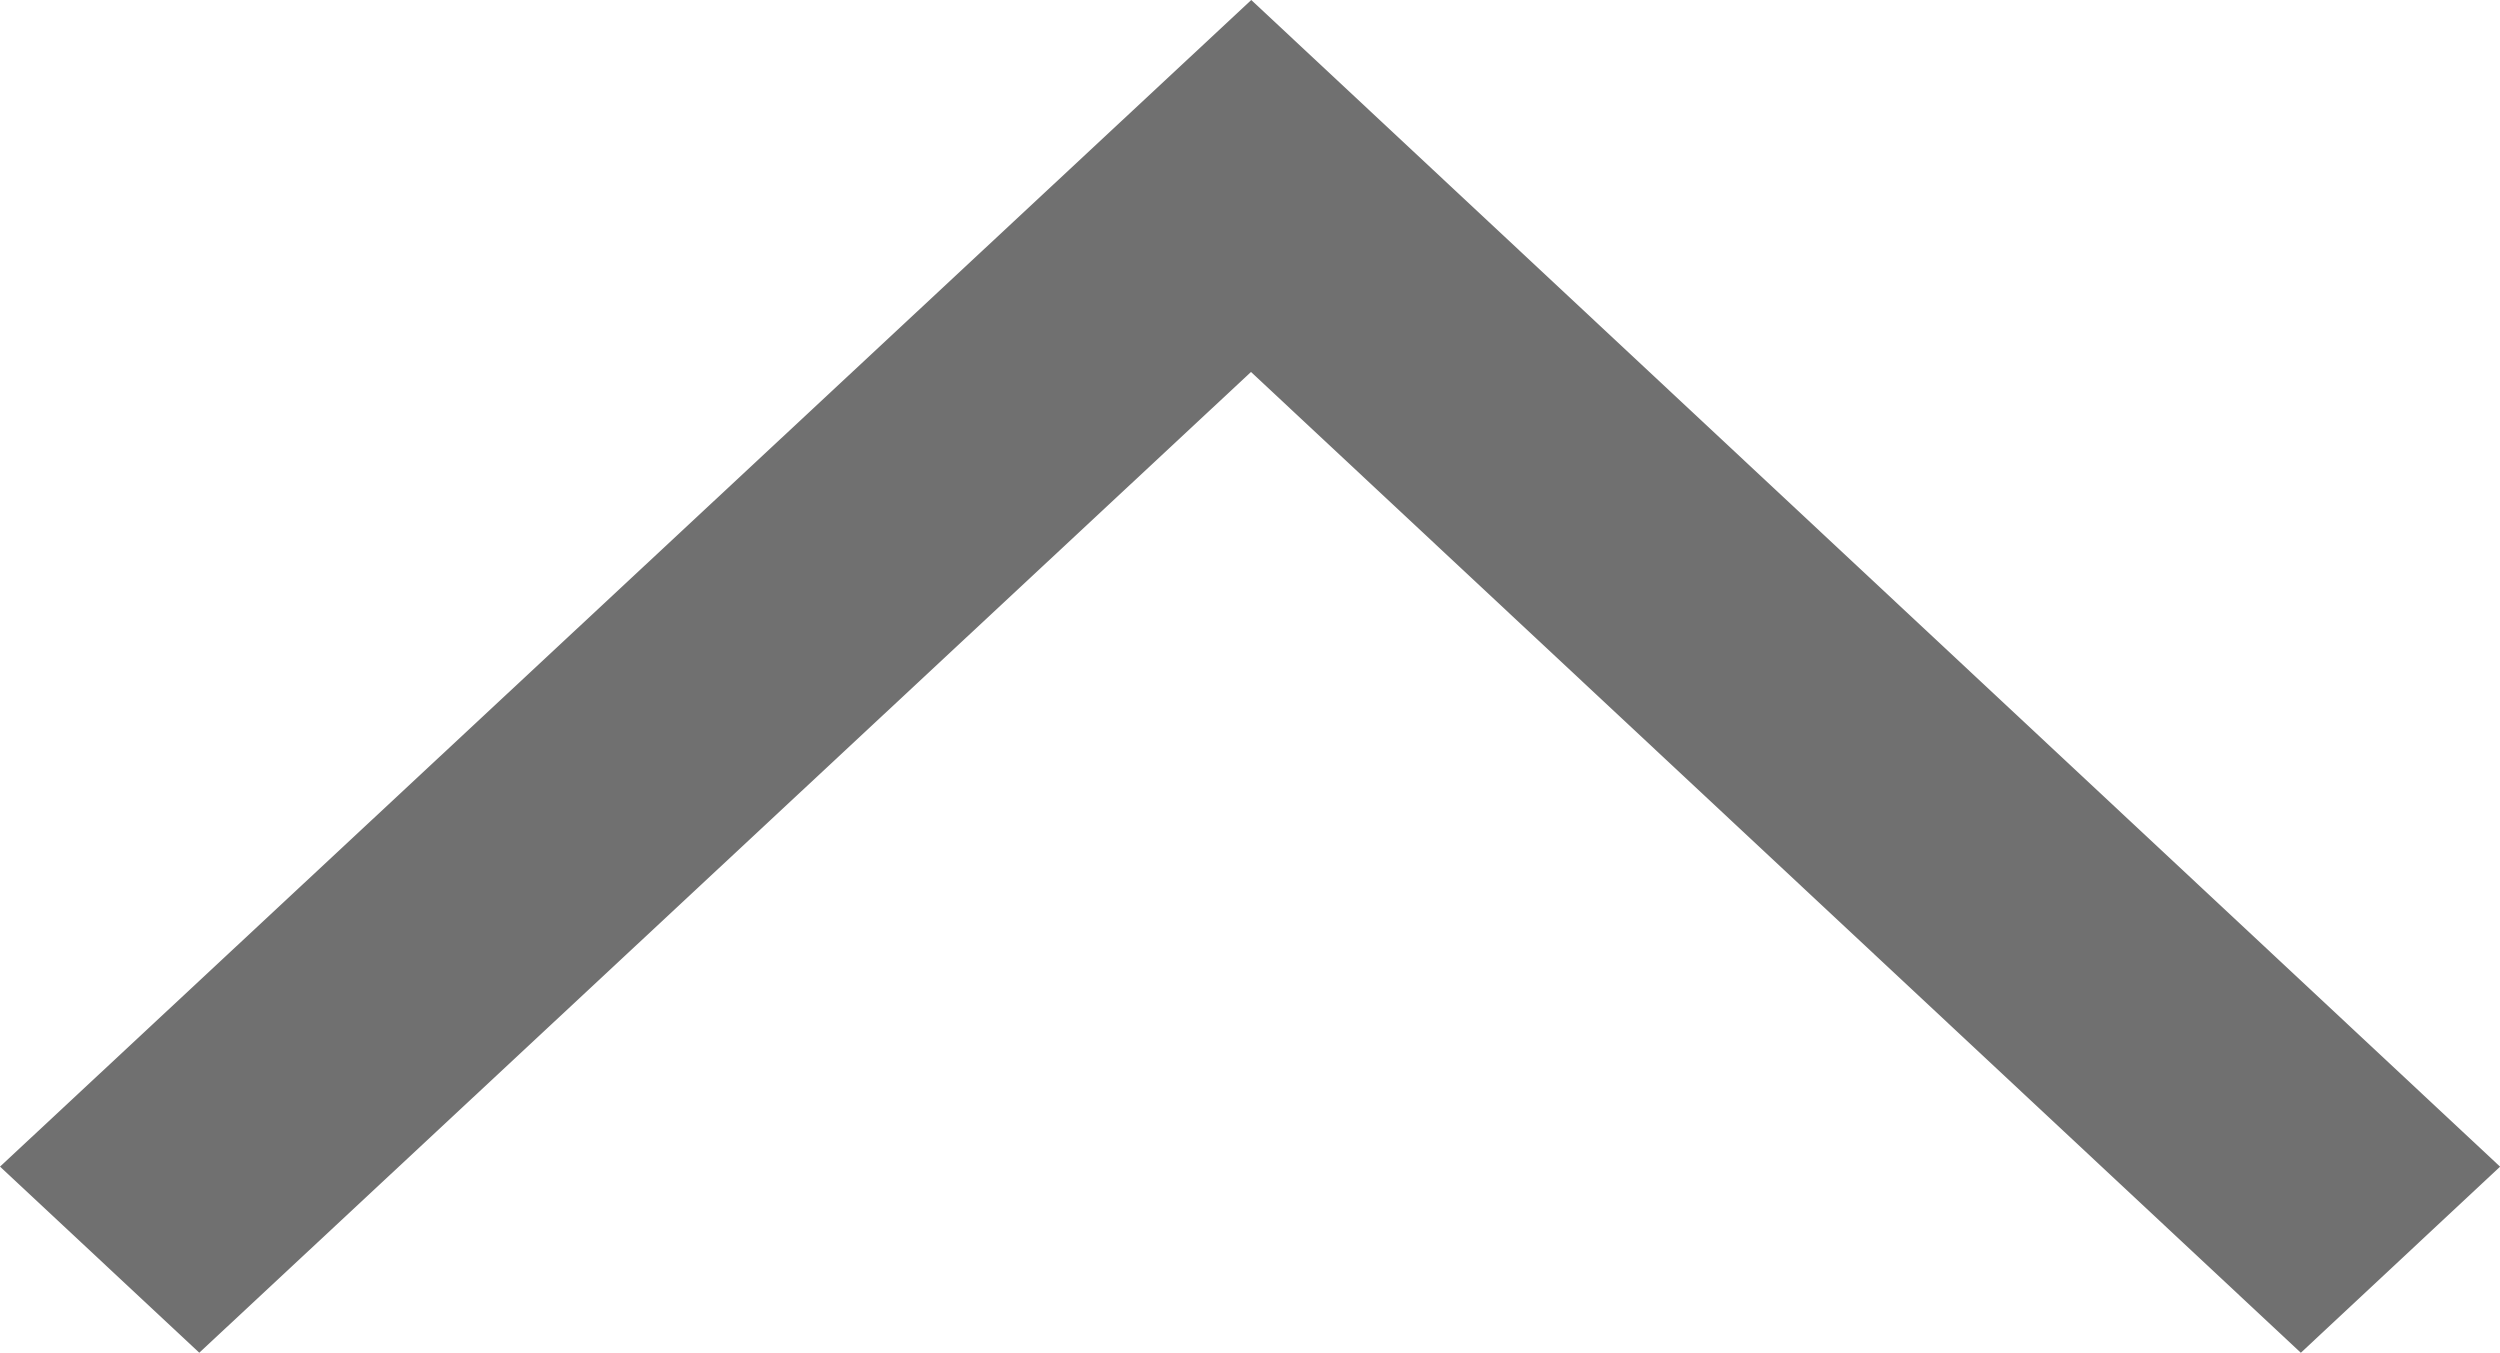 <svg xmlns="http://www.w3.org/2000/svg" width="15.465" height="8.368" viewBox="0 0 15.465 8.368"><path d="M2.648-21.266l.467.5-6.067,6.494L3.115-7.766l-.467.5-6.533-7.007Z" transform="translate(-6.533 4.569) rotate(90)" fill="#757575" stroke="#707070" stroke-width="1"/></svg>